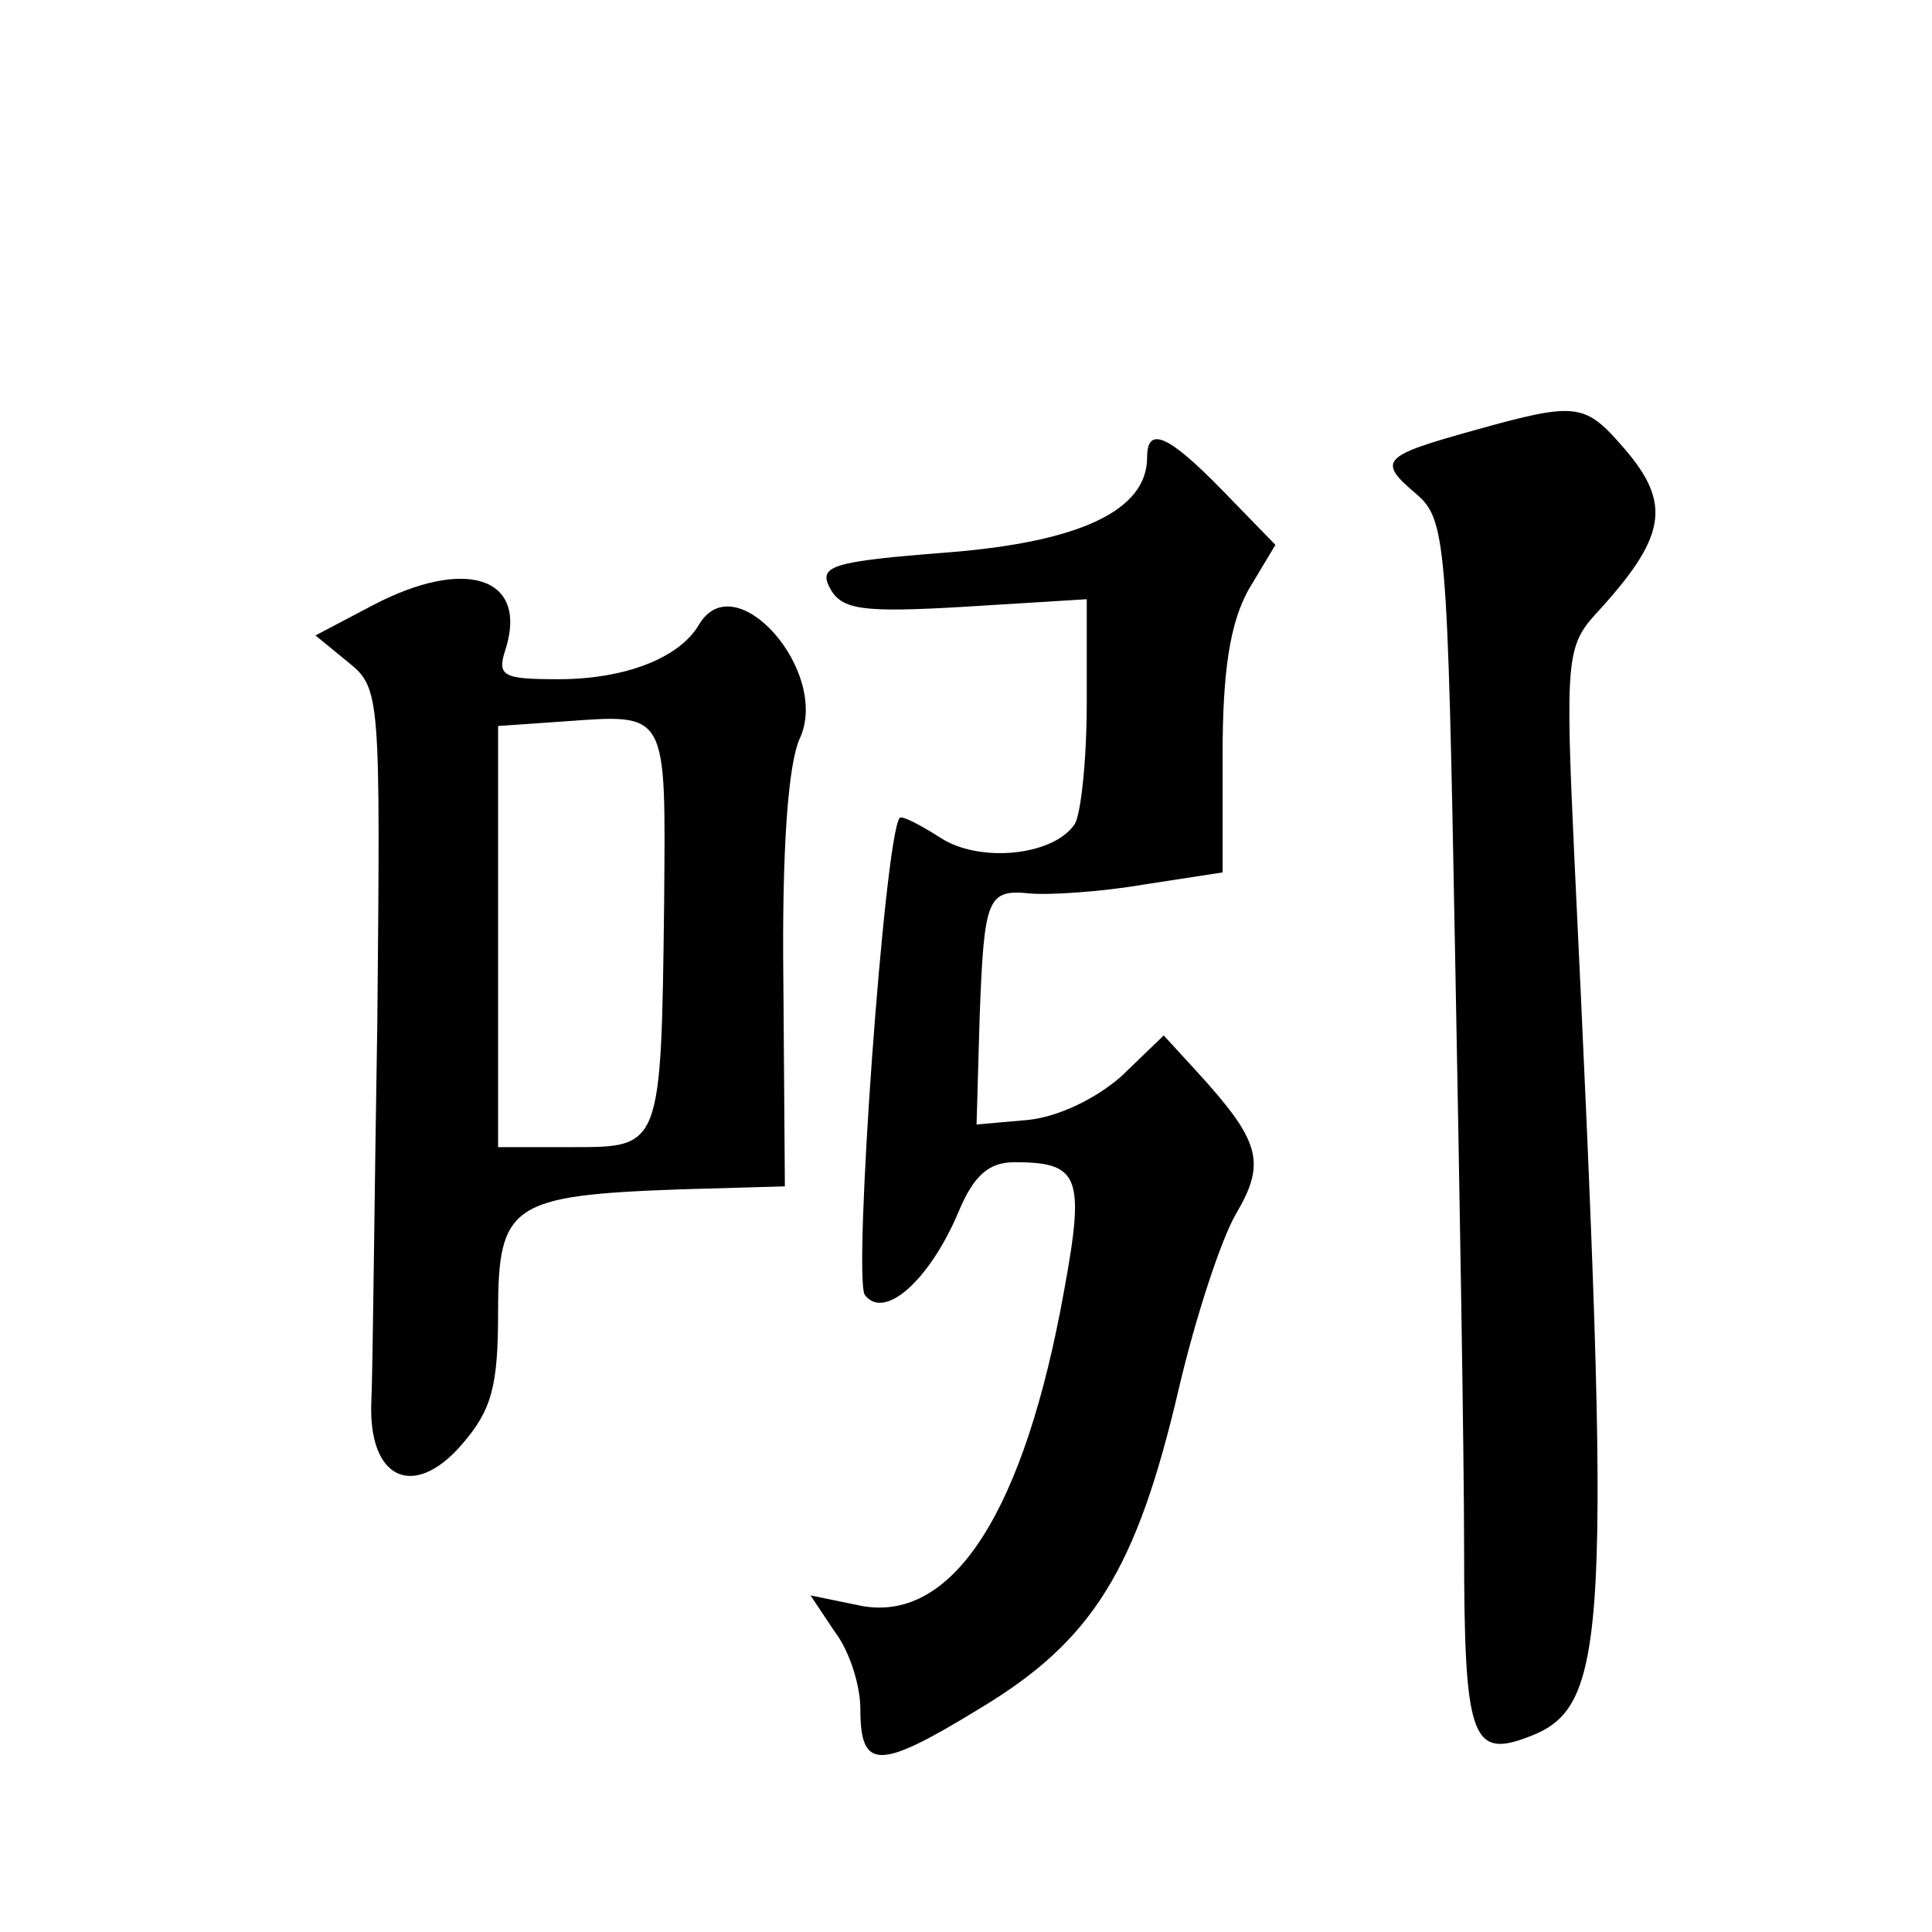 <?xml version="1.0" standalone="no"?>
<!DOCTYPE svg PUBLIC "-//W3C//DTD SVG 20010904//EN"
 "http://www.w3.org/TR/2001/REC-SVG-20010904/DTD/svg10.dtd">
<svg version="1.0" xmlns="http://www.w3.org/2000/svg"
 width="128pt" height="128pt" viewBox="0 0 128 128"
 preserveAspectRatio="xMidYMid meet">
<g transform="translate(0,128) scale(0.1,-0.1)"
fill="#0" stroke="none">
<path d="M977 995 c-61 -17 -65 -20 -39 -42 20 -17 21 -30 26 -303 3 -157 6 -334
6 -395 0 -126 5 -140 42 -126 54 20 56 62 31 584 -6 129 -5 139 14 160 47 51 51
73 19 110 -26 30 -31 31 -99 12z M760 977 c0 -35 -44 -56 -132 -63 -78 -6 -86 -9
-78 -24 8 -14 21 -16 89 -12 l81 5 0 -69 c0 -38 -4 -74 -8 -80 -14 -21 -63 -26
-89 -9 -14 9 -26 15 -27 13 -10 -13 -31 -305 -23 -316 13 -17 43 10 62 55 10 24
20 33 37 33 43 0 47 -9 33 -85 -26 -145 -73 -220 -134 -209 l-34 7 16 -24 c10 -13
17 -36 17 -51 0 -41 12 -41 79 0 75 45 104 92 132 212 11 47 28 99 38 116 20 34
16 48 -26 94 l-22 24 -28 -27 c-17 -15 -42 -27 -62 -29 l-34 -3 2 70 c3 81 5 86
34 83 12 -1 46 1 75 6 l52 8 0 78 c0 56 5 87 17 109 l18 30 -35 36 c-36 37 -50
43 -50 22z M247 879 l-38 -20 22 -18 c21 -17 21 -22 19 -237 -2 -120 -3 -234 -4
-253 -2 -51 28 -65 60 -28 20 23 24 39 24 88 0 71 9 77 120 81 l70 2 -1 136 c-1
86 3 144 11 161 20 44 -43 116 -67 75 -13 -22 -49 -36 -93 -36 -37 0 -41 2 -35
20 15 48 -27 61 -88 29z m193 -198 c-2 -162 -2 -161 -61 -161 l-49 0 0 139 0 140
43 3 c70 5 68 8 67 -121z"/>
</g>
</svg>
